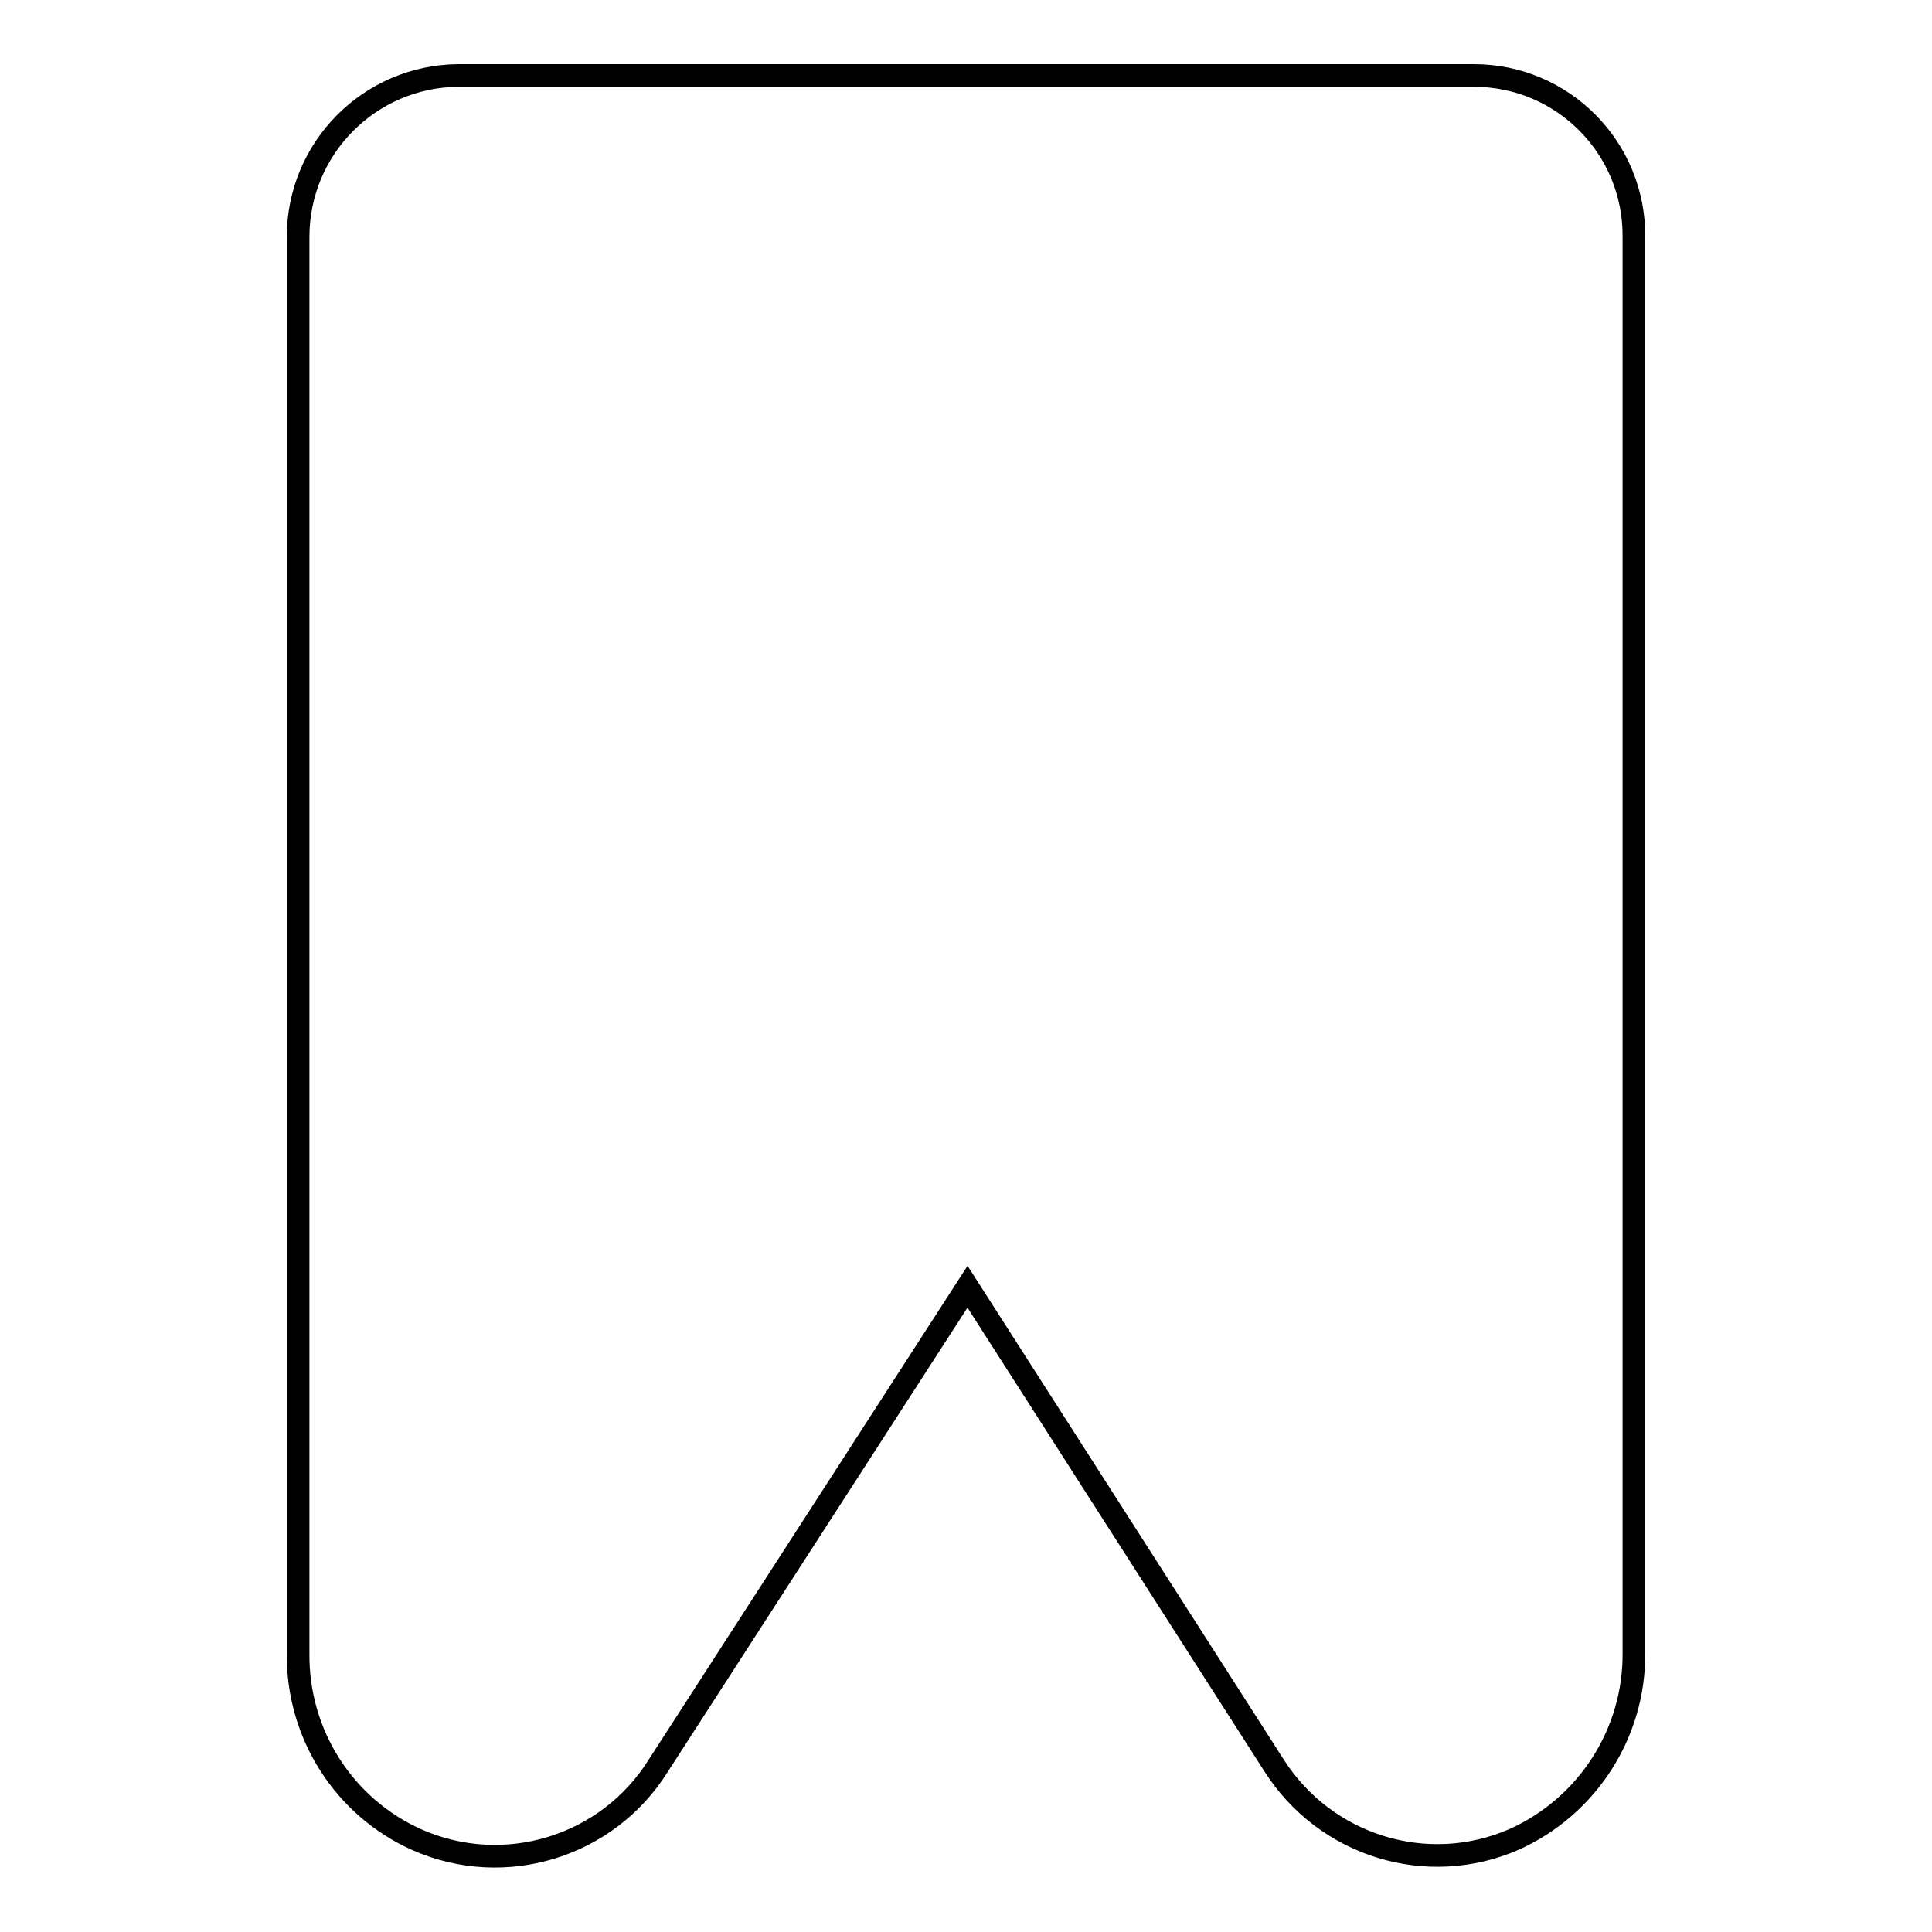 <?xml version="1.0" encoding="utf-8"?>
<!-- Svg Vector Icons : http://www.onlinewebfonts.com/icon -->
<!DOCTYPE svg PUBLIC "-//W3C//DTD SVG 1.1//EN" "http://www.w3.org/Graphics/SVG/1.1/DTD/svg11.dtd">
<svg version="1.1" xmlns="http://www.w3.org/2000/svg" xmlns:xlink="http://www.w3.org/1999/xlink" x="0px" y="0px" viewBox="0 0 256 256" enable-background="new 0 0 256 256" xml:space="preserve">
<g> <path stroke-width="3" fill-opacity="0" stroke="#000000"  d="M128.2,170.5l-41,63.5c-6.7,10.7-20.3,14.9-31.9,9.8c-9.7-4.3-15.9-14-15.8-24.7V31.4 c0-11.8,9.5-21.3,21.2-21.4h134.6c11.8,0,21.3,9.6,21.2,21.4v187.6c0.1,10.6-6.1,20.3-15.8,24.7c-11.6,5.1-25.1,0.9-31.9-9.8 L128.2,170.5z"/></g>
</svg>